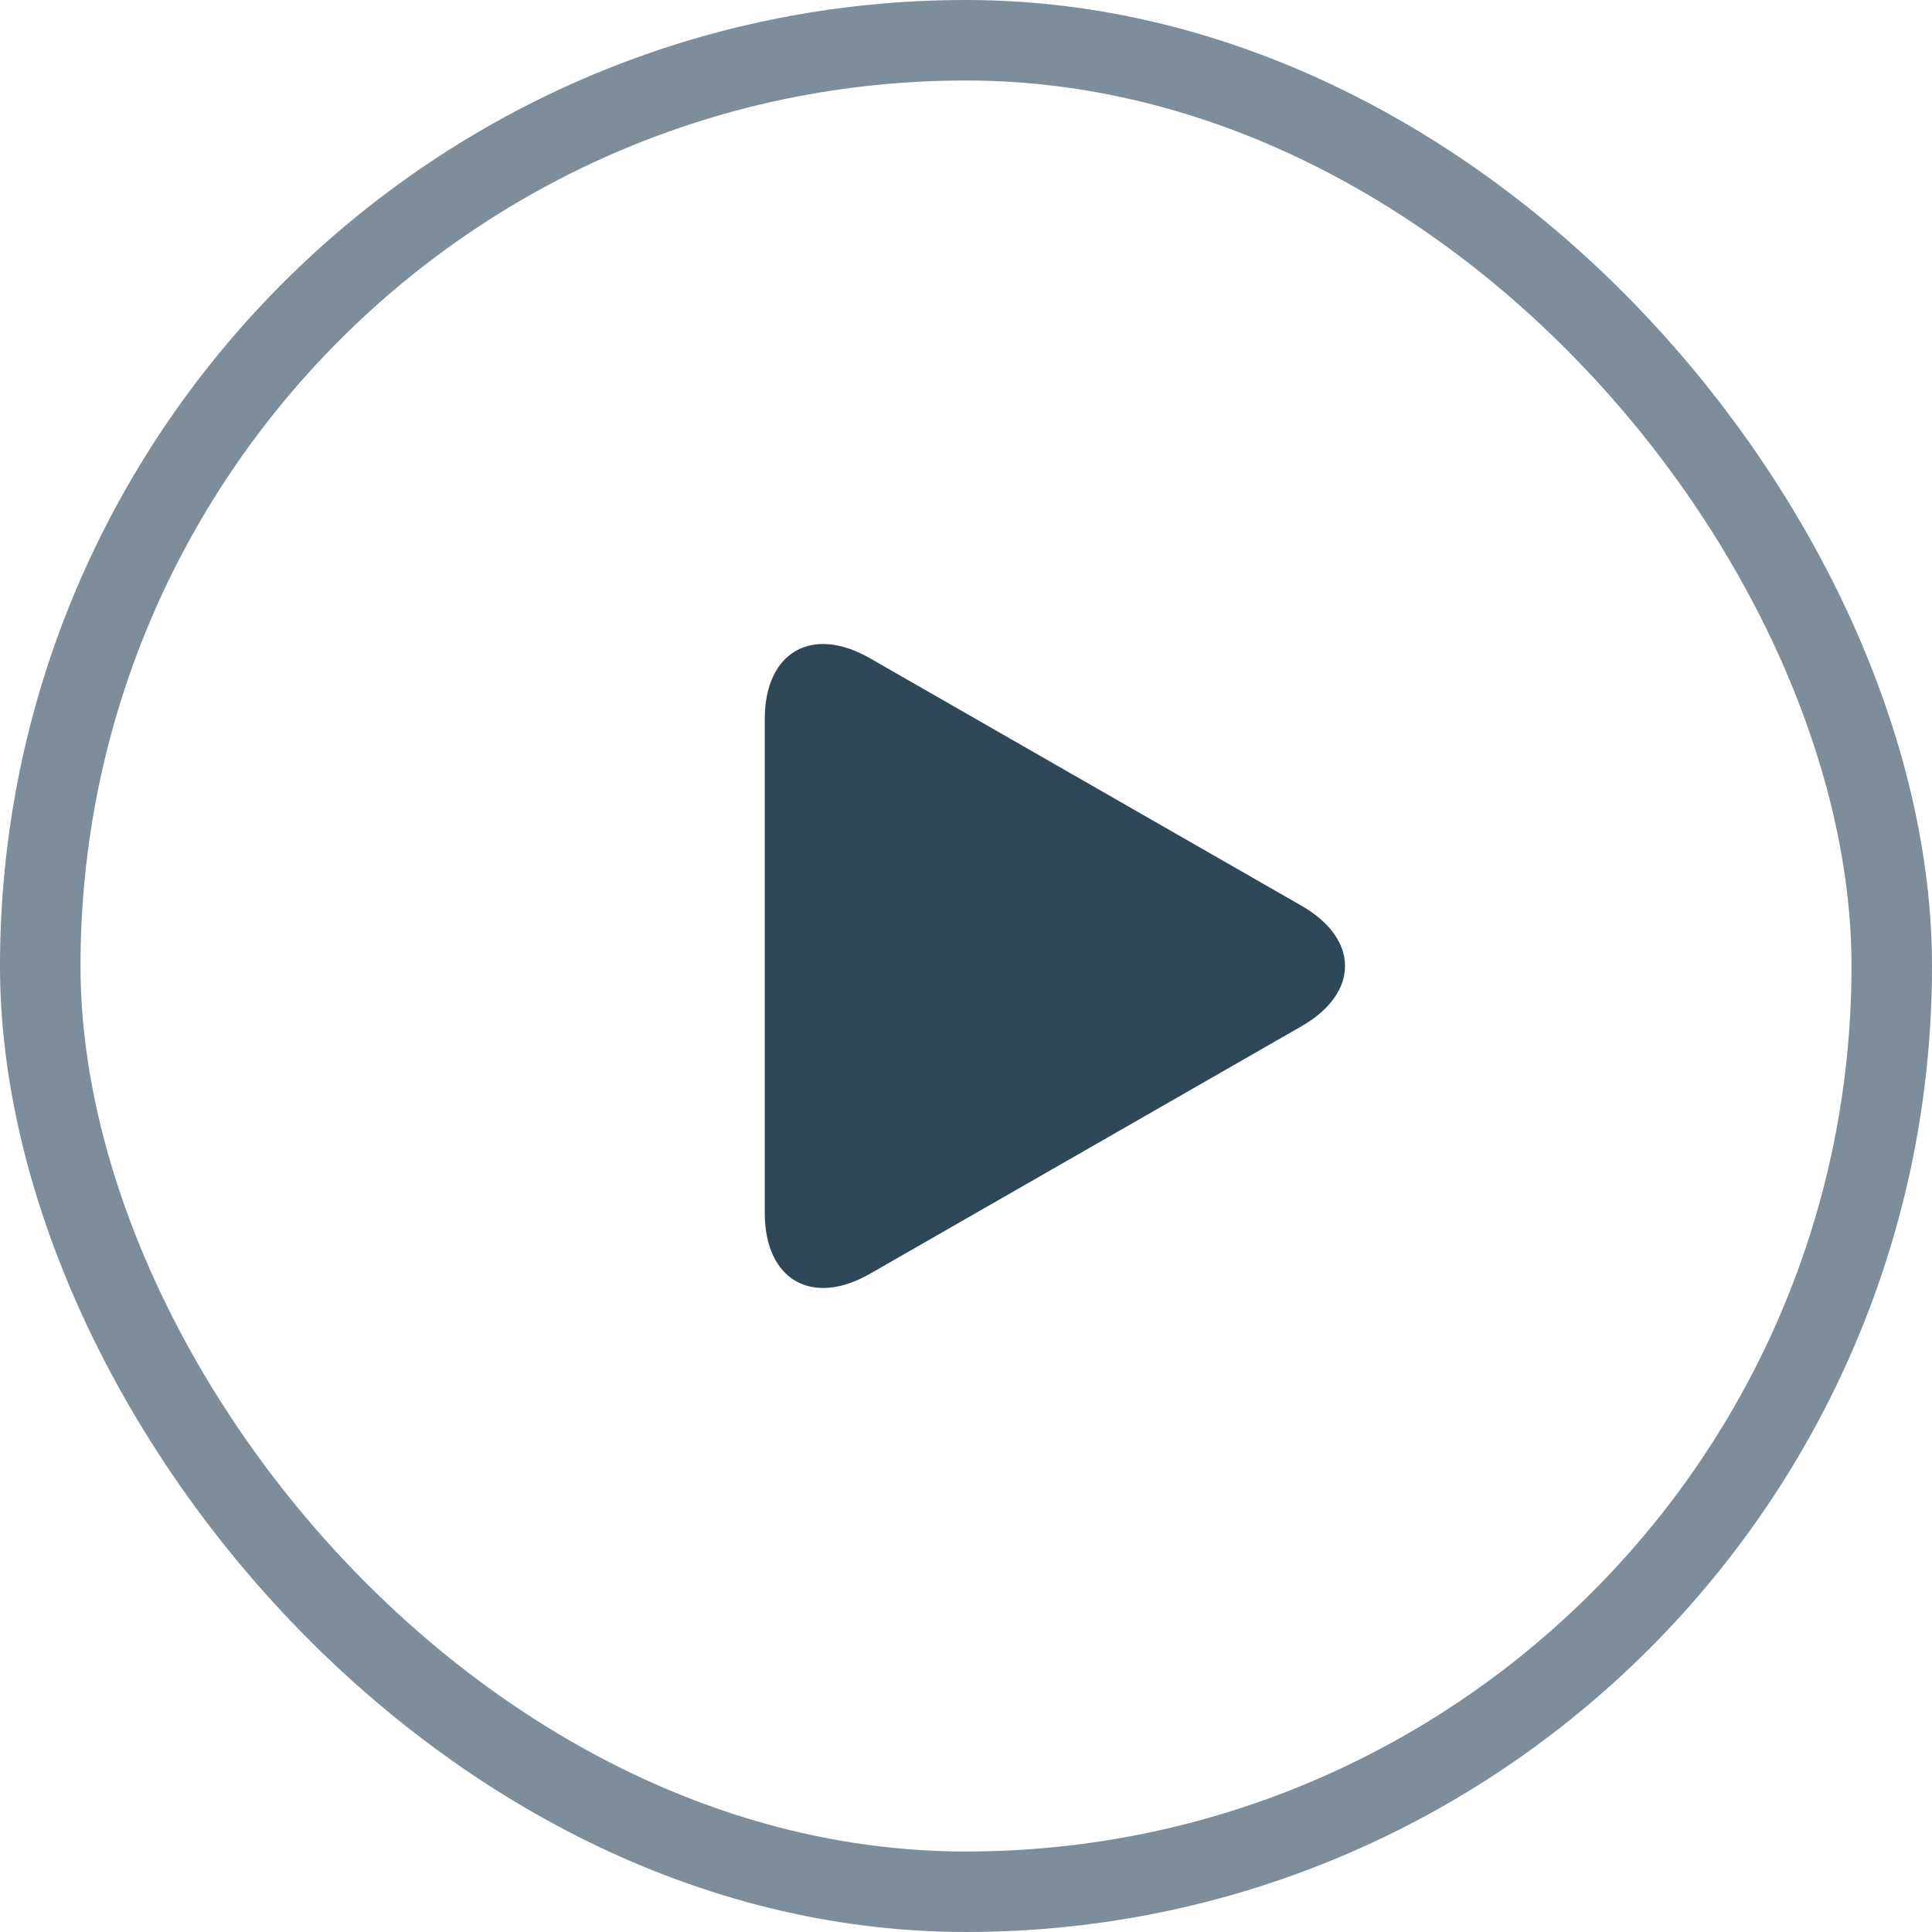 <?xml version="1.0" encoding="UTF-8"?> <svg xmlns="http://www.w3.org/2000/svg" width="48" height="48" viewBox="0 0 48 48" fill="none"><rect x="1" y="1" width="46" height="46" rx="23" stroke="#7D8D9A" stroke-width="2"></rect><path d="M21.612 16.353C20.169 15.525 19 16.203 19 17.866V30.133C19 31.797 20.169 32.474 21.612 31.648L32.334 25.498C33.778 24.671 33.778 23.329 32.334 22.502L21.612 16.353Z" fill="#2F4858"></path></svg> 